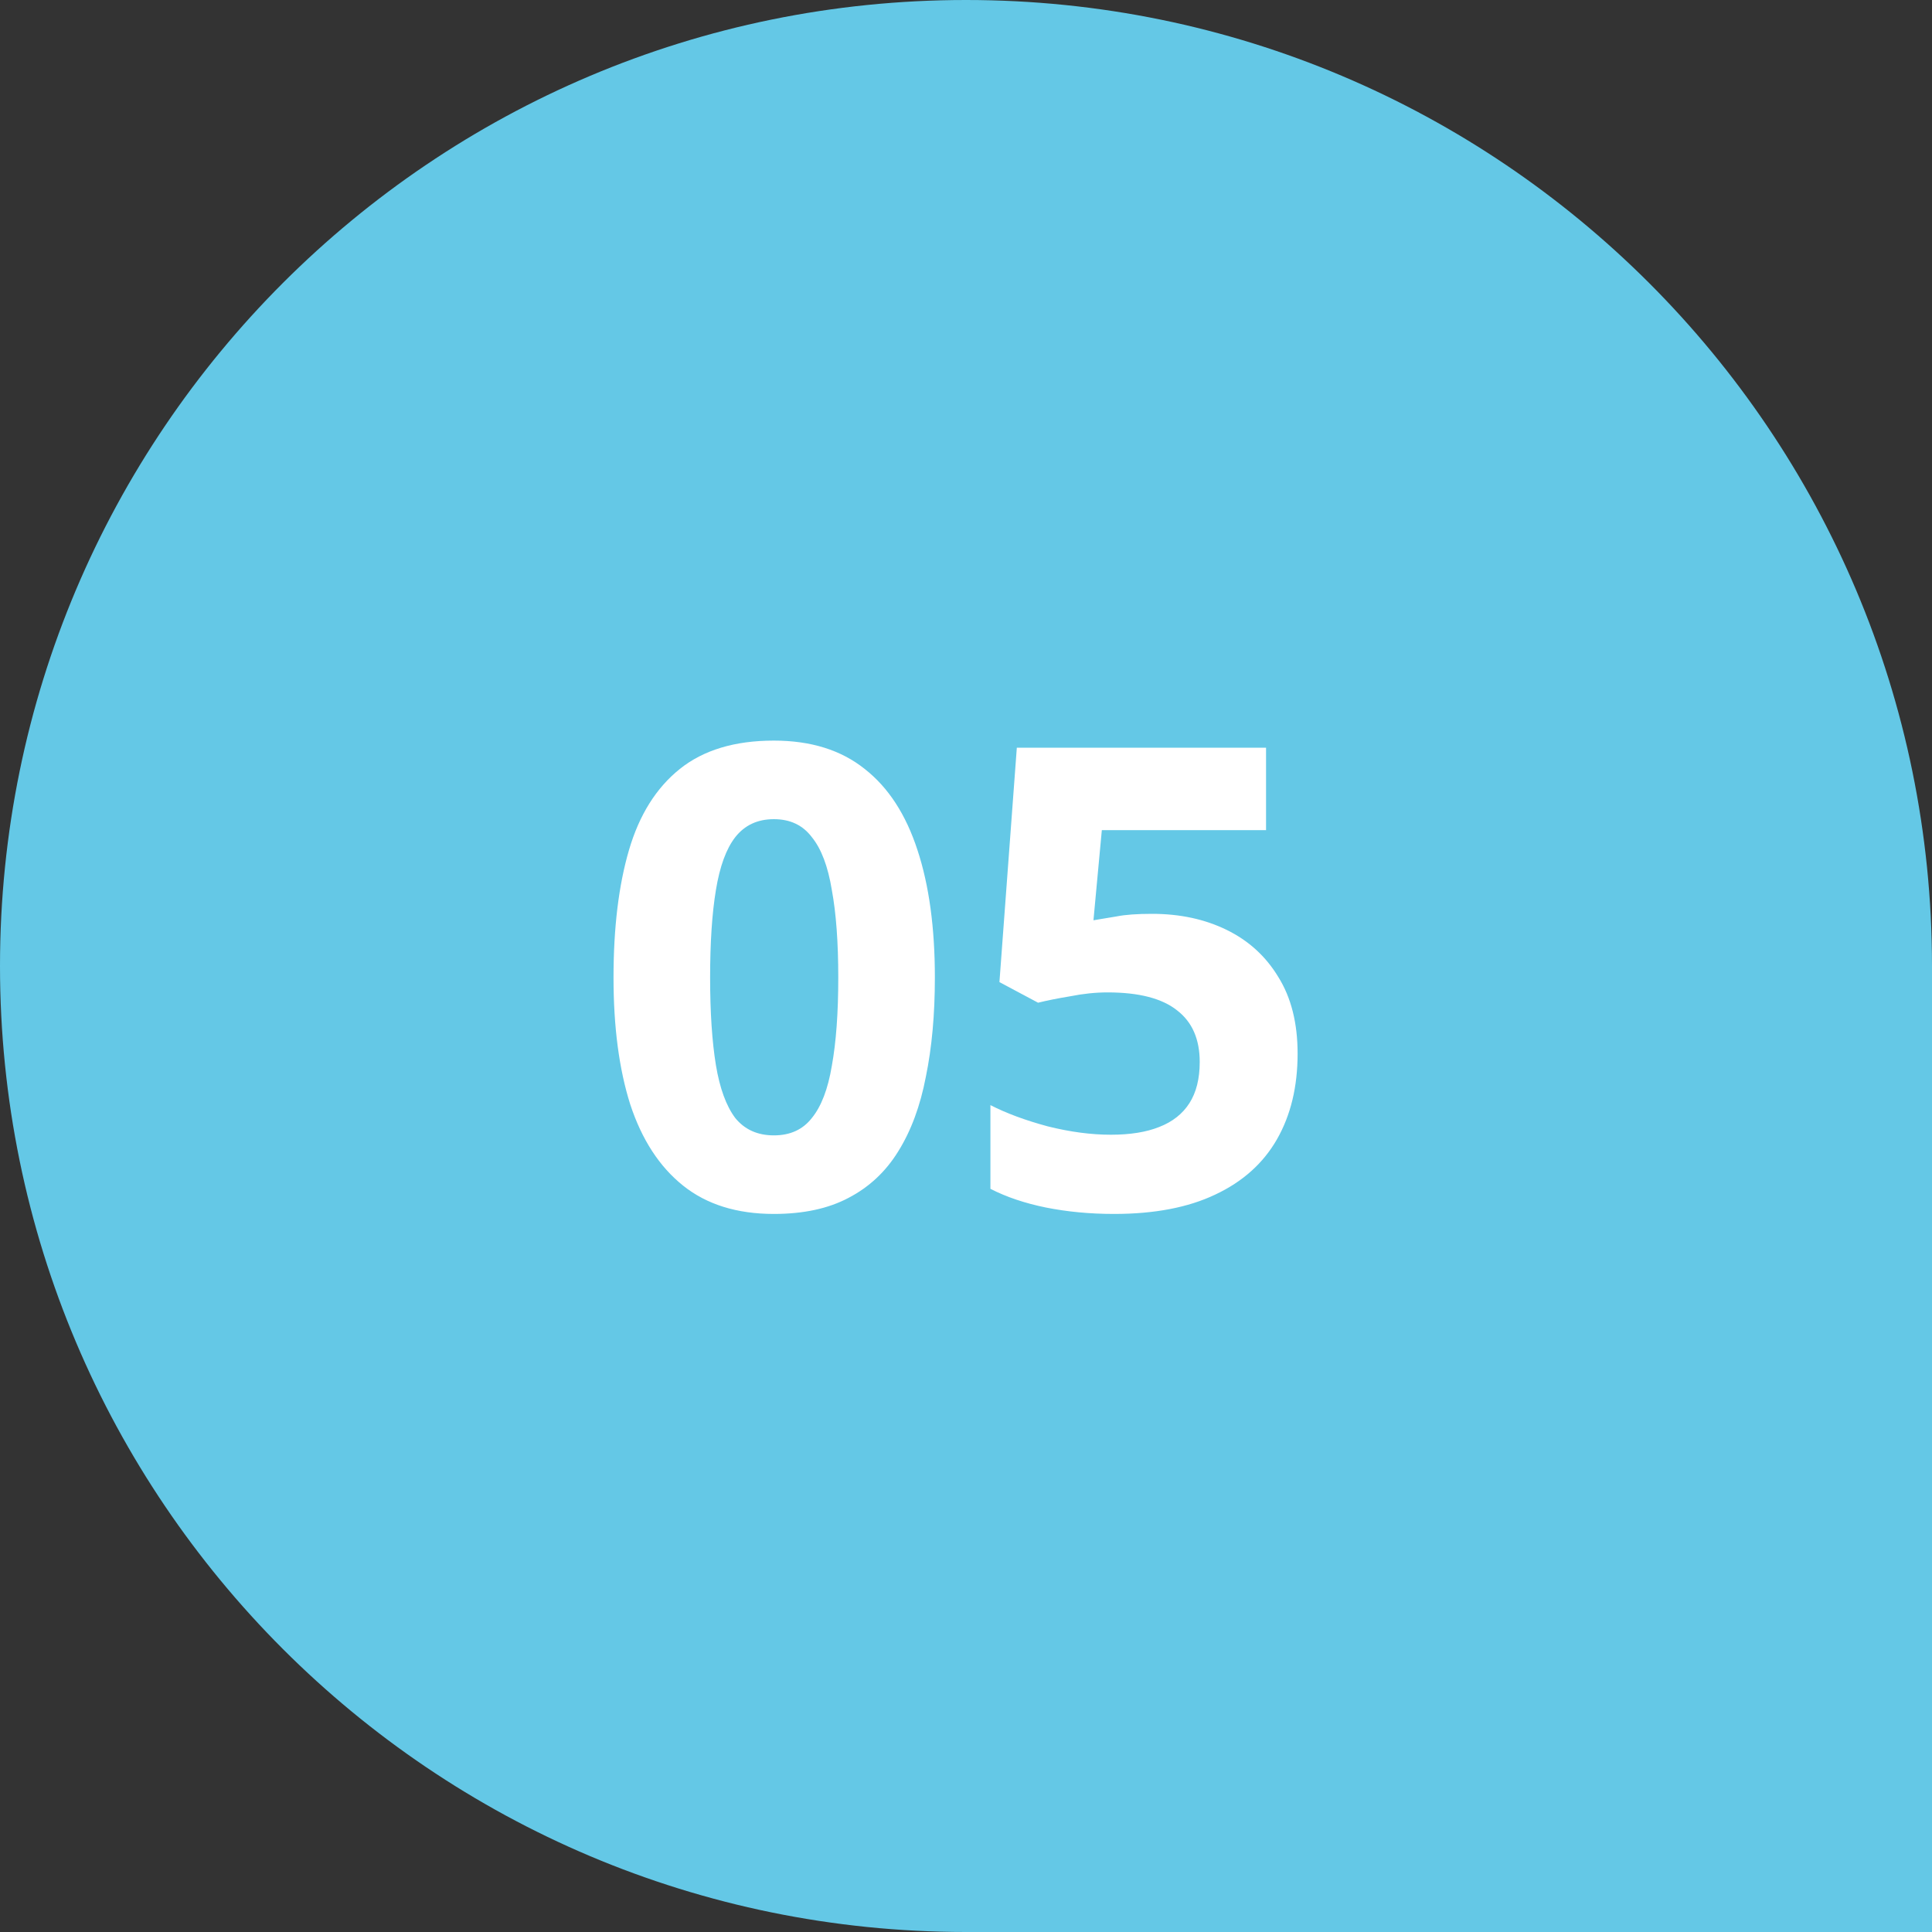 <svg width="72" height="72" viewBox="0 0 72 72" fill="none" xmlns="http://www.w3.org/2000/svg">
<rect x="0" y="0" width="72" height="72" fill="#333333" stroke="none"/>
<path d="M0 36C0 16.118 16.118 0 36 0C55.882 0 72 16.118 72 36V72H36C16.118 72 0 55.882 0 36Z" fill="#64C8E6"/>
<path d="M34.84 36.432C34.84 37.808 34.728 39.04 34.504 40.128C34.296 41.216 33.952 42.144 33.472 42.912C33.008 43.664 32.392 44.24 31.624 44.64C30.872 45.04 29.944 45.24 28.84 45.24C27.464 45.24 26.336 44.888 25.456 44.184C24.576 43.48 23.92 42.472 23.488 41.16C23.072 39.848 22.864 38.272 22.864 36.432C22.864 34.576 23.056 32.992 23.44 31.68C23.824 30.368 24.456 29.36 25.336 28.656C26.216 27.952 27.384 27.6 28.84 27.6C30.216 27.6 31.344 27.952 32.224 28.656C33.104 29.344 33.76 30.352 34.192 31.68C34.624 32.992 34.84 34.576 34.84 36.432ZM26.464 36.432C26.464 37.728 26.536 38.816 26.68 39.696C26.824 40.56 27.064 41.216 27.4 41.664C27.752 42.096 28.232 42.312 28.84 42.312C29.448 42.312 29.92 42.096 30.256 41.664C30.608 41.232 30.856 40.584 31 39.72C31.16 38.84 31.24 37.744 31.24 36.432C31.24 35.12 31.16 34.032 31 33.168C30.856 32.288 30.608 31.632 30.256 31.2C29.92 30.752 29.448 30.528 28.84 30.528C28.232 30.528 27.752 30.752 27.4 31.2C27.064 31.632 26.824 32.288 26.68 33.168C26.536 34.032 26.464 35.12 26.464 36.432ZM42.934 34.056C43.974 34.056 44.902 34.256 45.718 34.656C46.534 35.056 47.174 35.64 47.638 36.408C48.118 37.176 48.358 38.128 48.358 39.264C48.358 40.496 48.102 41.56 47.59 42.456C47.078 43.352 46.31 44.04 45.286 44.52C44.278 45 43.022 45.24 41.518 45.24C40.622 45.24 39.774 45.16 38.974 45C38.19 44.84 37.502 44.608 36.91 44.304V41.184C37.502 41.488 38.214 41.752 39.046 41.976C39.878 42.184 40.662 42.288 41.398 42.288C42.118 42.288 42.718 42.192 43.198 42C43.694 41.808 44.07 41.512 44.326 41.112C44.582 40.712 44.71 40.2 44.71 39.576C44.71 38.728 44.43 38.088 43.87 37.656C43.31 37.208 42.446 36.984 41.278 36.984C40.83 36.984 40.366 37.032 39.886 37.128C39.406 37.208 39.006 37.288 38.686 37.368L37.246 36.6L37.894 27.864H47.182V30.936H41.062L40.75 34.296C41.022 34.248 41.31 34.2 41.614 34.152C41.934 34.088 42.374 34.056 42.934 34.056Z" fill="white"/>
</svg>
